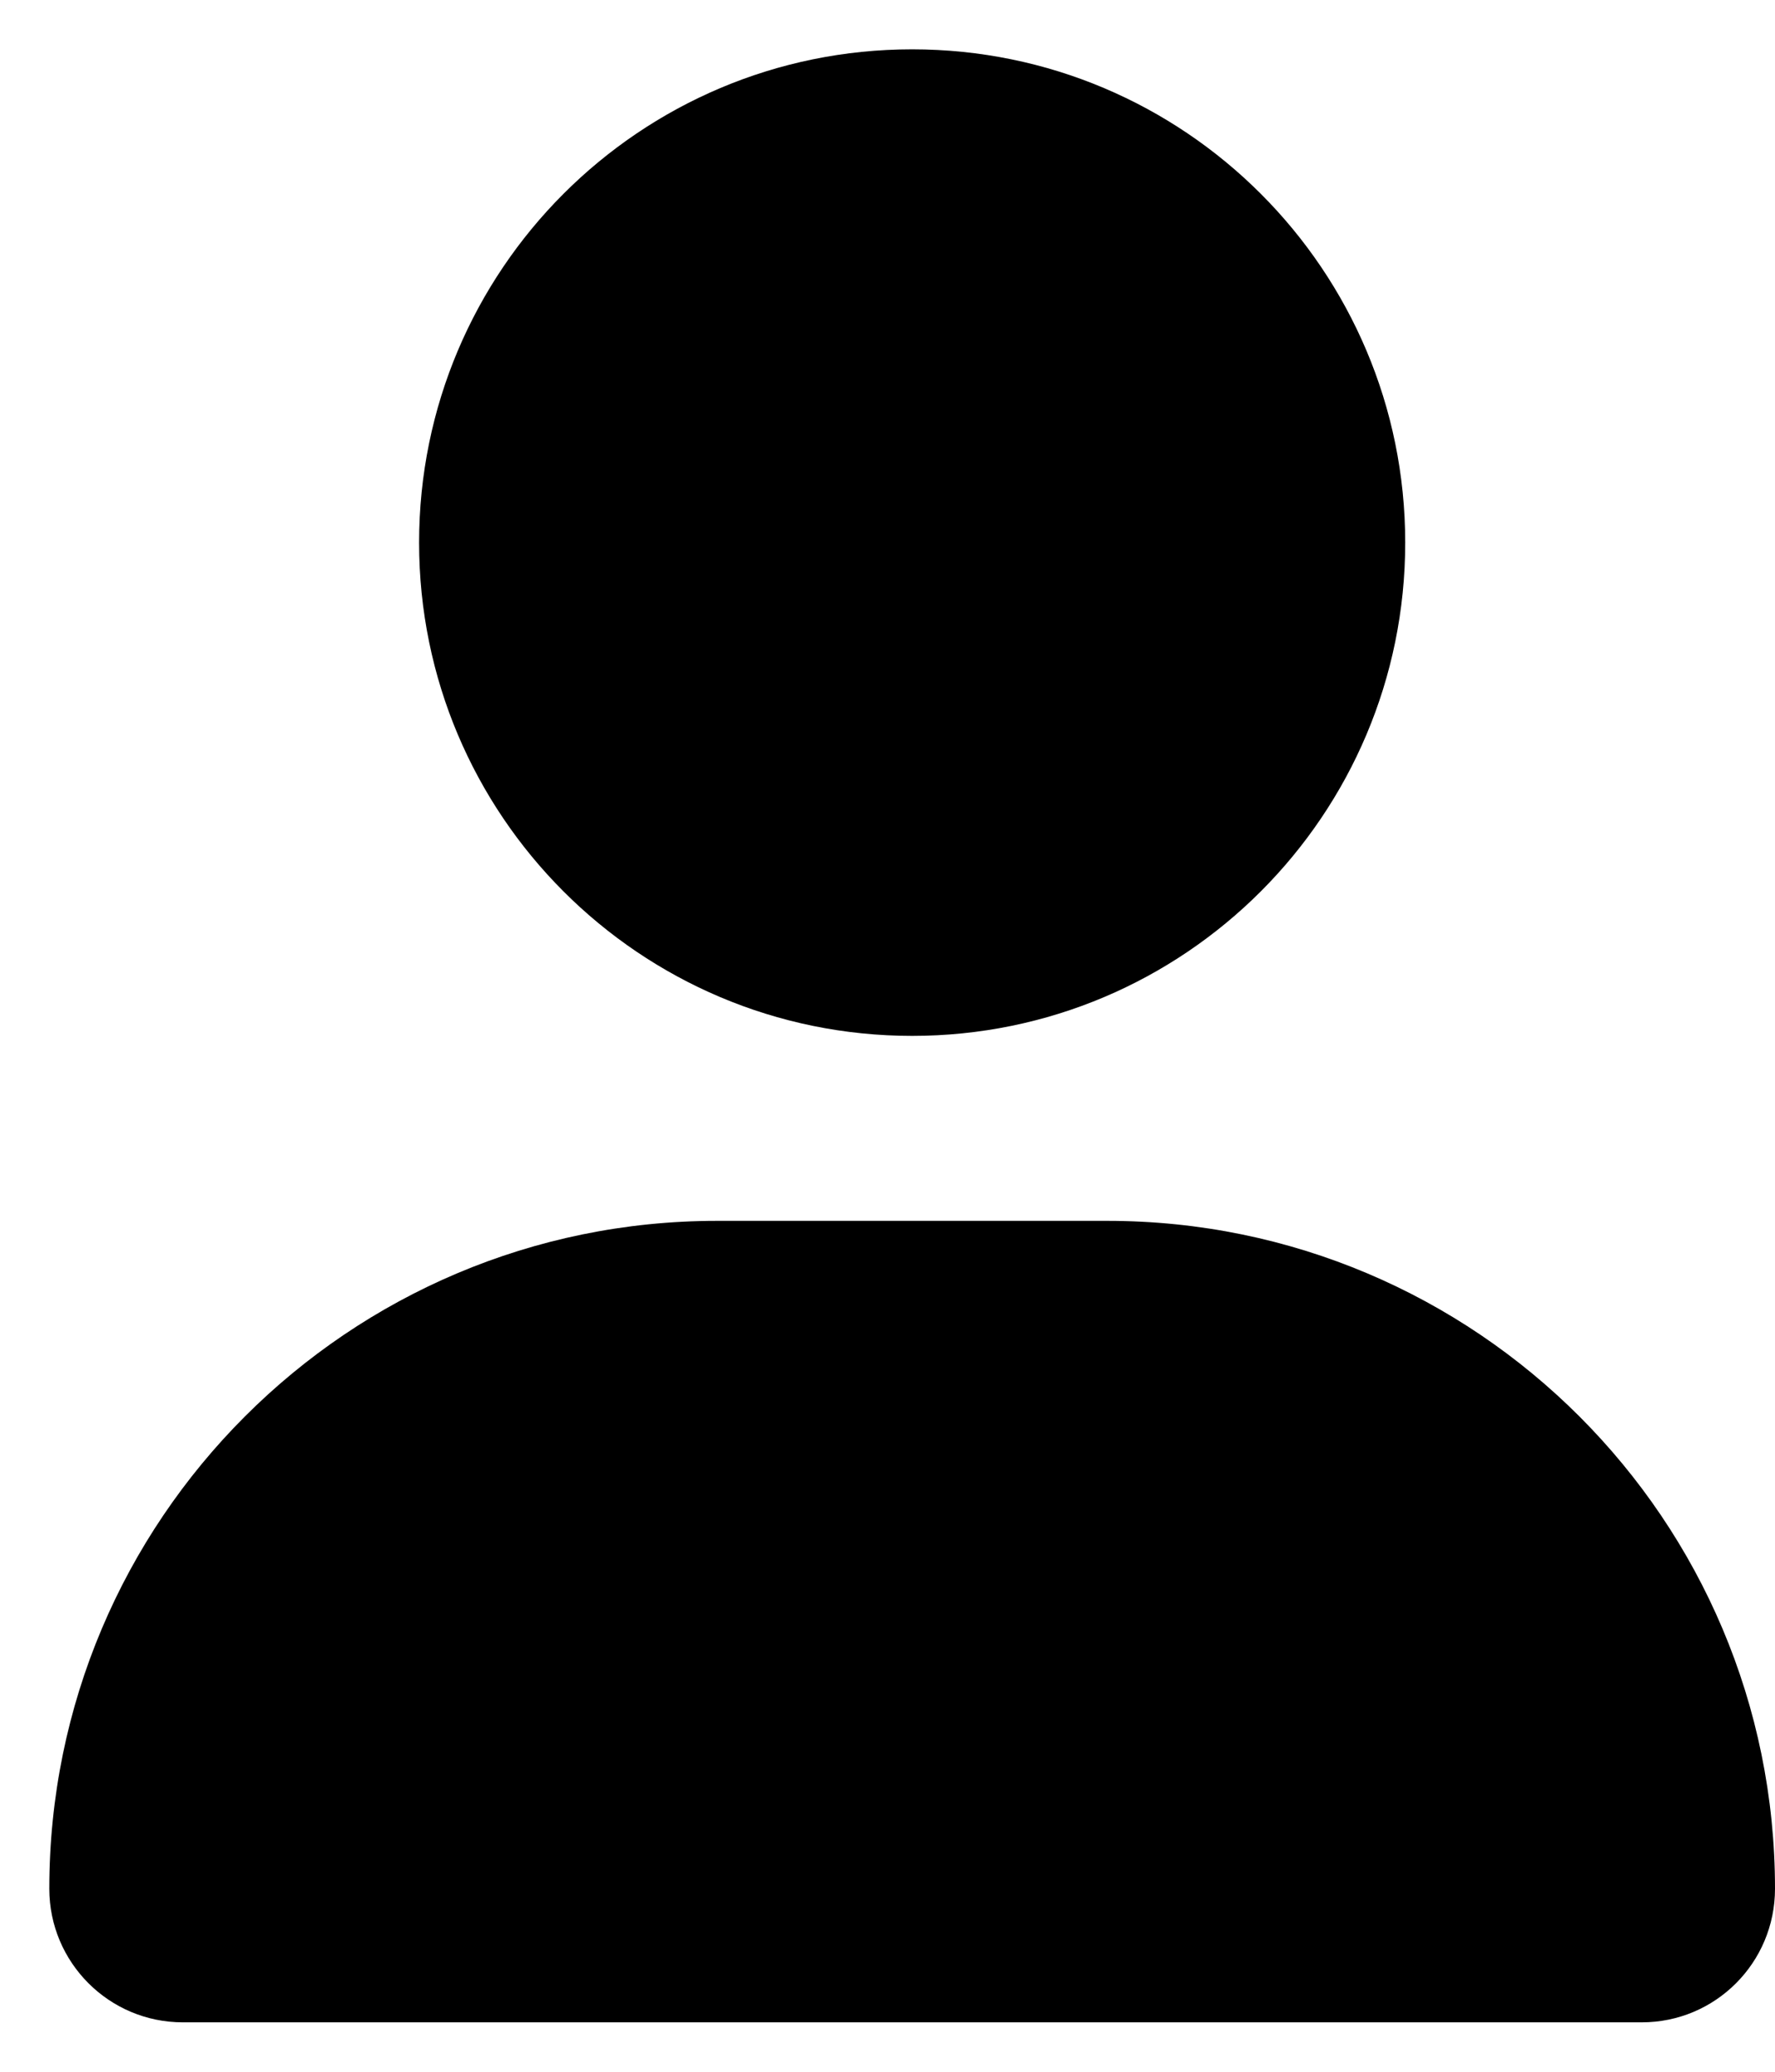 <svg width="18" height="21" viewBox="0 0 18 21" fill="none" xmlns="http://www.w3.org/2000/svg">
<path d="M9.25 10.5C12.012 10.5 14.25 8.261 14.25 5.5C14.25 2.739 12.012 0.5 9.25 0.5C6.488 0.5 4.25 2.739 4.25 5.5C4.25 8.261 6.488 10.5 9.25 10.5ZM11.23 12.375H7.27C3.532 12.375 0.5 15.406 0.5 19.145C0.5 19.892 1.106 20.499 1.854 20.499H16.647C17.395 20.5 18 19.895 18 19.145C18 15.406 14.969 12.375 11.23 12.375Z" fill="black"/>
</svg>
